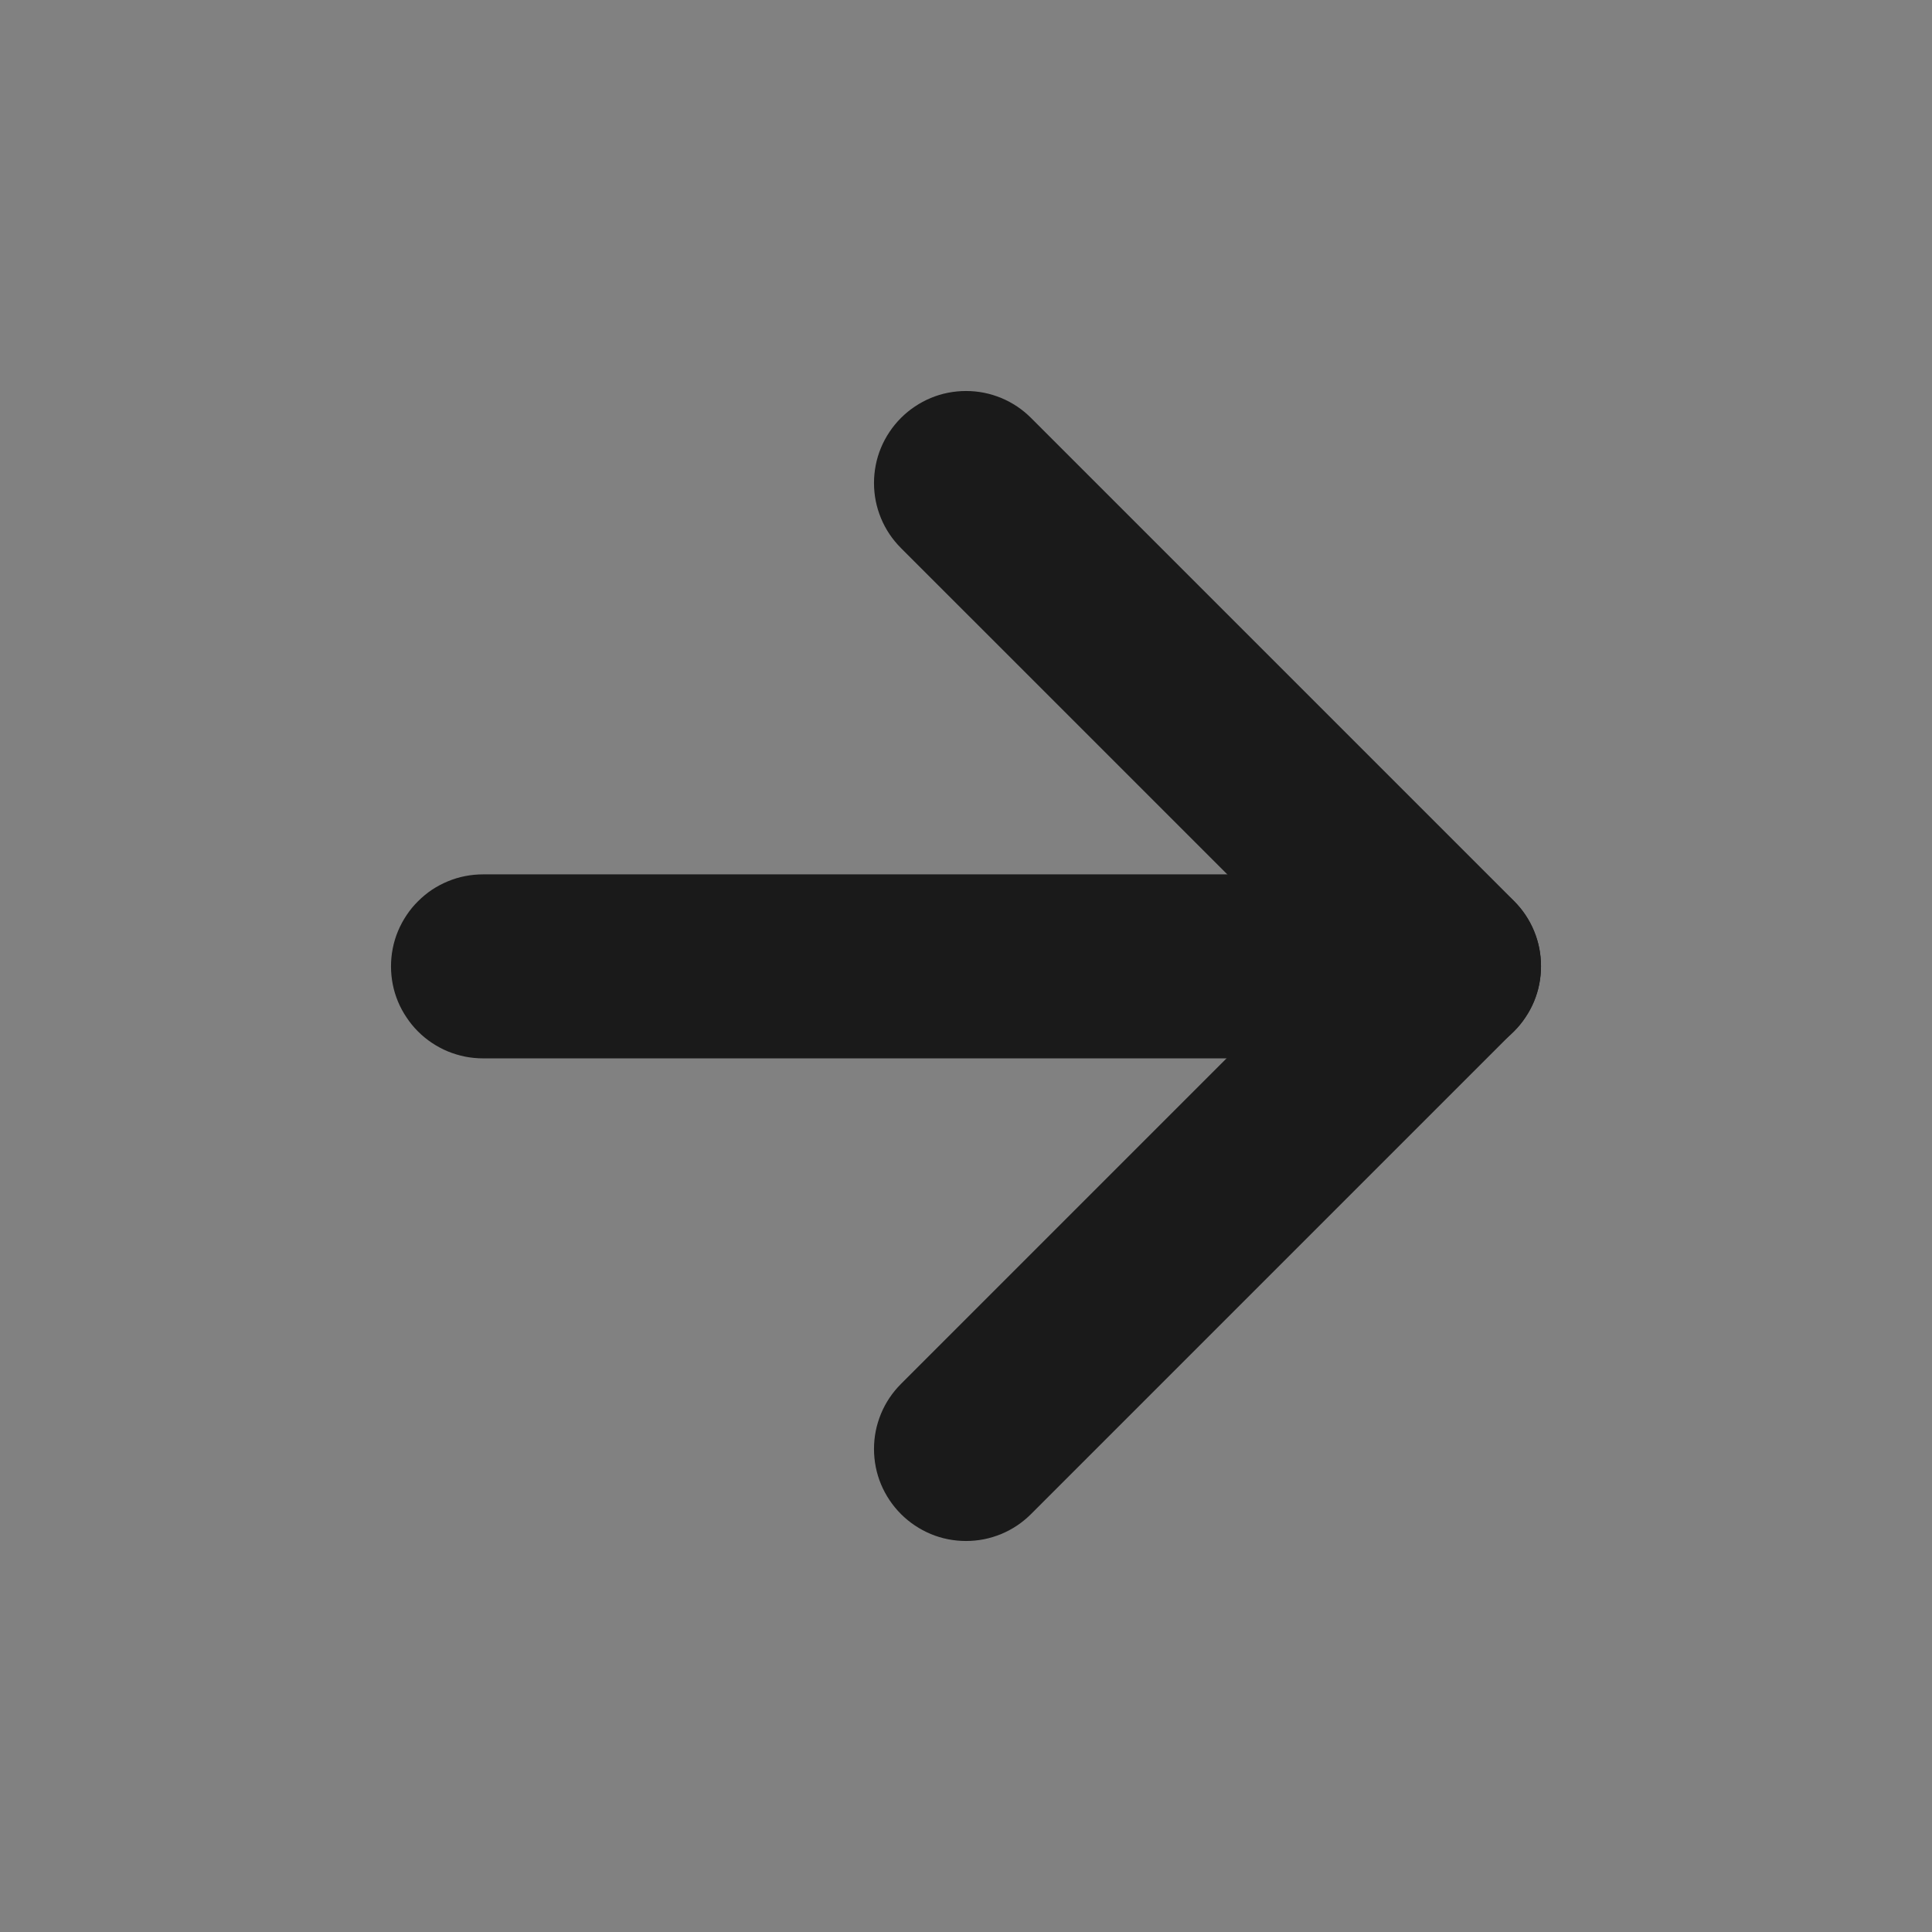 <svg xmlns="http://www.w3.org/2000/svg" xmlns:xlink="http://www.w3.org/1999/xlink" fill="none" version="1.1" width="21" height="21" viewBox="0 0 21 21"><rect x="0" y="0" width="21" height="21" fill="#808080" stroke="none"/><defs><clipPath id="master_svg0_7_11704"><rect x="0" y="0" width="21" height="21" rx="0"/></clipPath></defs><g clip-path="url(#master_svg0_7_11704)"><g><rect x="0" y="0" width="21" height="21" rx="0" fill="#FFFFFF" fill-opacity="0.01" style="mix-blend-mode:passthrough"/></g><g><path d="M5.25,9.504L15.75,9.504Q15.848,9.504,15.945,9.523Q16.042,9.542,16.133,9.58Q16.224,9.618,16.306,9.672Q16.387,9.727,16.457,9.797Q16.527,9.866,16.581,9.948Q16.636,10.03,16.674,10.121Q16.712,10.212,16.731,10.309Q16.75,10.405,16.75,10.504Q16.75,10.602,16.731,10.699Q16.712,10.796,16.674,10.887Q16.636,10.978,16.581,11.059Q16.527,11.141,16.457,11.211Q16.387,11.281,16.306,11.335Q16.224,11.39,16.133,11.428Q16.042,11.465,15.945,11.485Q15.848,11.504,15.75,11.504L5.25,11.504Q5.152,11.504,5.055,11.485Q4.958,11.465,4.867,11.428Q4.776,11.39,4.694,11.335Q4.613,11.281,4.543,11.211Q4.473,11.141,4.419,11.059Q4.364,10.978,4.326,10.887Q4.288,10.796,4.269,10.699Q4.25,10.602,4.25,10.504Q4.25,10.405,4.269,10.309Q4.288,10.212,4.326,10.121Q4.364,10.03,4.419,9.948Q4.473,9.866,4.543,9.797Q4.613,9.727,4.694,9.672Q4.776,9.618,4.867,9.58Q4.958,9.542,5.055,9.523Q5.152,9.504,5.25,9.504Z" fill-rule="evenodd" fill="#1A1A1A" fill-opacity="1" style="mix-blend-mode:passthrough"/></g><g><path d="M11.207,4.543L16.457,9.793Q16.598,9.934,16.674,10.117Q16.75,10.301,16.75,10.5Q16.75,10.699,16.674,10.883Q16.598,11.066,16.457,11.207L11.207,16.457L11.207,16.457Q11.066,16.598,10.883,16.674Q10.699,16.75,10.5,16.75Q10.402,16.75,10.305,16.731Q10.208,16.712,10.117,16.674Q10.026,16.636,9.944,16.581Q9.863,16.527,9.793,16.457Q9.723,16.387,9.669,16.306Q9.614,16.224,9.576,16.133Q9.538,16.042,9.519,15.945Q9.5,15.848,9.5,15.75Q9.5,15.551,9.576,15.367Q9.652,15.184,9.793,15.043L9.793,15.043L14.336,10.5L9.793,5.957L9.793,5.957Q9.652,5.816,9.576,5.633Q9.5,5.449,9.5,5.25Q9.5,5.152,9.519,5.055Q9.538,4.958,9.576,4.867Q9.614,4.776,9.669,4.694Q9.723,4.613,9.793,4.543Q9.863,4.473,9.944,4.419Q10.026,4.364,10.117,4.326Q10.208,4.288,10.305,4.269Q10.402,4.25,10.5,4.25Q10.699,4.25,10.883,4.326Q11.066,4.402,11.207,4.543L11.207,4.543Z" fill-rule="evenodd" fill="#1A1A1A" fill-opacity="1" style="mix-blend-mode:passthrough"/></g></g></svg>